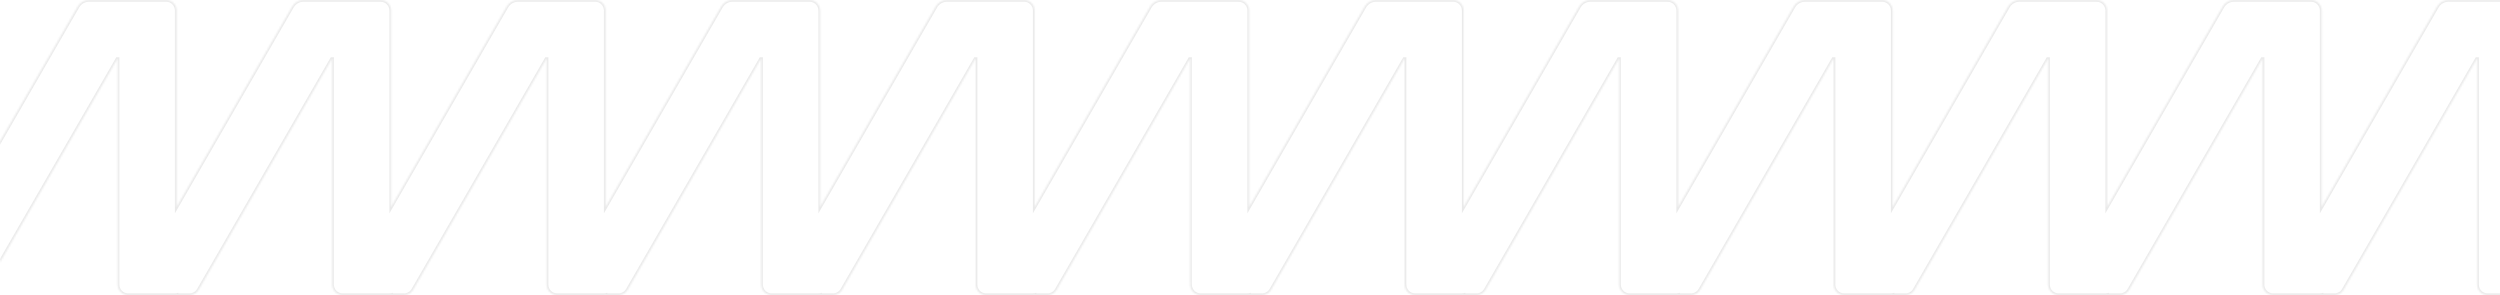 <svg width="1440" height="170" viewBox="0 0 1440 170" fill="none" xmlns="http://www.w3.org/2000/svg">
<mask id="path-1-inside-1_159_175" fill="white">
<path fill-rule="evenodd" clip-rule="evenodd" d="M-319.343 0H-274.98C-271.621 0 -268.902 2.726 -268.902 6.082L-268.901 119.159L-202.364 3.796C-201.01 1.445 -198.505 0 -195.796 0H-151.428C-148.069 0 -145.35 2.726 -145.35 6.082V119.159L-78.813 3.796C-77.458 1.445 -74.954 0 -72.244 0H-27.876C-24.517 0 -21.798 2.726 -21.798 6.082V119.15L44.734 3.796C46.089 1.445 48.593 0 51.302 0H95.671C99.029 0 101.749 2.726 101.749 6.082V119.159L168.286 3.796C169.641 1.445 172.145 0 174.854 0H219.222C222.581 0 225.301 2.726 225.301 6.082L225.3 119.159L291.838 3.796C293.192 1.445 295.697 0 298.406 0H342.774C346.133 0 348.852 2.726 348.852 6.082V119.159L415.389 3.796C416.744 1.445 419.248 0 421.958 0H466.326C469.685 0 472.404 2.726 472.404 6.082V119.15L538.936 3.796C540.291 1.445 542.795 0 545.504 0H589.872C593.232 0 595.951 2.726 595.951 6.082V119.159L662.488 3.796C663.843 1.445 666.347 0 669.056 0H713.424C716.783 0 719.502 2.726 719.502 6.082V119.15L786.035 3.796C787.389 1.445 789.893 0 792.603 0H836.971C840.33 0 843.049 2.726 843.049 6.082V119.159L909.586 3.796C910.941 1.445 913.445 0 916.155 0H960.523C963.882 0 966.601 2.726 966.601 6.082V119.159L1033.14 3.796C1034.49 1.445 1037 0 1039.71 0H1084.07C1087.43 0 1090.15 2.726 1090.15 6.082V119.159L1156.69 3.796C1158.04 1.445 1160.55 0 1163.26 0H1207.63C1210.99 0 1213.7 2.726 1213.7 6.082V119.15L1280.24 3.796C1281.59 1.445 1284.1 0 1286.8 0H1331.17C1334.53 0 1337.25 2.726 1337.25 6.082V119.159L1403.79 3.796C1405.14 1.445 1407.65 0 1410.36 0H1454.72C1458.08 0 1460.8 2.726 1460.8 6.082V119.15L1527.34 3.796C1528.69 1.445 1531.19 0 1533.9 0H1578.27C1581.63 0 1584.35 2.726 1584.35 6.082V119.159L1650.89 3.796C1652.24 1.445 1654.75 0 1657.46 0H1701.82C1705.18 0 1707.9 2.726 1707.9 6.082L1707.9 119.159L1774.44 3.796C1775.79 1.445 1778.3 0 1781.01 0H1825.37C1828.73 0 1831.45 2.726 1831.45 6.082V119.159L1897.99 3.796C1899.34 1.445 1901.85 0 1904.56 0H1948.93C1952.29 0 1955 2.726 1955 6.082V169.875C1954.6 169.96 1954.19 170 1953.77 170H1927.1C1923.74 170 1921.02 167.274 1921.02 163.918V34.001H1920.81L1844.09 166.959C1843.01 168.84 1841 170 1838.83 170H1831.45V169.875C1831.05 169.96 1830.63 170 1830.22 170H1803.55C1800.19 170 1797.47 167.274 1797.47 163.918V34.001H1797.26L1720.54 166.959C1719.45 168.84 1717.44 170 1715.27 170H1707.9L1707.9 169.875C1707.5 169.96 1707.08 170 1706.67 170H1680C1676.64 170 1673.92 167.274 1673.92 163.918V34.001H1673.71L1596.99 166.959C1595.9 168.84 1593.89 170 1591.72 170H1584.35V169.875C1583.94 169.96 1583.53 170 1583.11 170H1556.45C1553.09 170 1550.37 167.274 1550.37 163.918V34.001H1550.15L1473.43 166.959C1472.35 168.84 1470.34 170 1468.17 170H1460.8V169.876C1460.39 169.96 1459.98 170 1459.57 170H1432.9C1429.54 170 1426.82 167.274 1426.82 163.918V34.001H1426.61L1349.89 166.959C1348.8 168.84 1346.79 170 1344.62 170H1337.25V169.875C1336.85 169.96 1336.43 170 1336.02 170H1309.35C1305.99 170 1303.27 167.274 1303.27 163.918V34.001H1303.06L1226.34 166.959C1225.25 168.84 1223.24 170 1221.07 170H1213.7V169.876C1213.3 169.96 1212.88 170 1212.47 170H1185.8C1182.44 170 1179.72 167.274 1179.72 163.918V34.001H1179.51L1102.79 166.959C1101.7 168.84 1099.7 170 1097.53 170H1090.15V169.875C1089.75 169.96 1089.33 170 1088.92 170H1062.25C1058.89 170 1056.17 167.274 1056.17 163.918V34.001H1055.96L979.238 166.959C978.153 168.84 976.143 170 973.974 170H966.601V169.875C966.196 169.96 965.781 170 965.366 170H938.698C935.339 170 932.62 167.274 932.62 163.918V34.001H932.405L855.686 166.959C854.601 168.84 852.592 170 850.422 170H843.049V169.875C842.644 169.96 842.229 170 841.815 170H815.147C811.788 170 809.068 167.274 809.068 163.918V34.001H808.853L732.134 166.959C731.049 168.84 729.04 170 726.87 170H719.497V169.876C719.094 169.96 718.681 170 718.268 170H691.6C688.241 170 685.522 167.274 685.522 163.918V34.001H685.307L608.587 166.959C607.503 168.84 605.493 170 603.324 170H595.951V169.875C595.546 169.96 595.131 170 594.716 170H568.048C564.689 170 561.97 167.274 561.97 163.918V34.001H561.755L485.036 166.959C483.951 168.84 481.941 170 479.772 170H472.399V169.876C471.996 169.96 471.582 170 471.169 170H444.501C441.142 170 438.423 167.274 438.423 163.918V34.001H438.208L361.489 166.959C360.404 168.84 358.395 170 356.225 170H348.852V169.875C348.447 169.96 348.032 170 347.618 170H320.95C317.591 170 314.871 167.274 314.871 163.918V34.001H314.656L237.937 166.959C236.852 168.84 234.843 170 232.673 170H225.3L225.301 169.875C224.896 169.96 224.481 170 224.066 170H197.398C194.039 170 191.32 167.274 191.32 163.918V34.001H191.105L114.385 166.959C113.301 168.84 111.291 170 109.122 170H101.749V169.875C101.344 169.96 100.929 170 100.514 170H73.846C70.487 170 67.768 167.274 67.768 163.918V34.001H67.553L-9.166 166.959C-10.251 168.84 -12.261 170 -14.43 170H-21.803V169.876C-22.206 169.96 -22.619 170 -23.033 170H-49.7C-53.06 170 -55.779 167.274 -55.779 163.918V34.001H-55.994L-132.713 166.959C-133.798 168.84 -135.807 170 -137.977 170H-145.35V169.875C-145.755 169.96 -146.169 170 -146.584 170H-173.252C-176.611 170 -179.331 167.274 -179.331 163.918V34.001H-179.546L-256.265 166.959C-257.35 168.84 -259.359 170 -261.528 170H-268.901L-268.902 169.875C-269.306 169.96 -269.721 170 -270.136 170H-296.804C-300.163 170 -302.882 167.274 -302.882 163.918V34.001H-303.097L-379.817 166.959C-380.901 168.84 -382.911 170 -385.08 170H-392.453V169.875C-392.858 169.96 -393.273 170 -393.688 170H-420.356C-423.715 170 -426.434 167.274 -426.434 163.918V34.001H-426.649L-503.363 166.959C-504.448 168.84 -506.458 170 -508.627 170H-516V119.159L-449.463 3.796C-448.108 1.445 -445.604 0 -442.895 0H-398.527C-395.168 0 -392.448 2.726 -392.448 6.082V119.159L-325.911 3.796C-324.557 1.445 -322.052 0 -319.343 0Z"/>
</mask>
<path d="M-268.902 6.082H-269.902H-268.902ZM-268.901 119.159H-269.901V122.894L-268.035 119.658L-268.901 119.159ZM-202.364 3.796L-201.498 4.296L-201.498 4.296L-202.364 3.796ZM-145.35 119.159H-146.35V122.894L-144.483 119.658L-145.35 119.159ZM-78.813 3.796L-77.946 4.296L-77.946 4.296L-78.813 3.796ZM-21.798 119.15H-22.798V122.885L-20.932 119.65L-21.798 119.15ZM44.734 3.796L45.6 4.296L45.601 4.296L44.734 3.796ZM101.749 119.159H100.749V122.894L102.615 119.658L101.749 119.159ZM168.286 3.796L169.152 4.296L169.152 4.296L168.286 3.796ZM225.301 6.082L226.301 6.082V6.082H225.301ZM225.3 119.159H224.3V122.894L226.167 119.658L225.3 119.159ZM291.838 3.796L292.704 4.296L292.704 4.296L291.838 3.796ZM348.852 119.159H347.852V122.894L349.719 119.658L348.852 119.159ZM415.389 3.796L416.256 4.296L416.256 4.296L415.389 3.796ZM472.404 119.15H471.404V122.885L473.27 119.65L472.404 119.15ZM538.936 3.796L539.802 4.296L539.802 4.296L538.936 3.796ZM595.951 119.159H594.951V122.894L596.817 119.658L595.951 119.159ZM662.488 3.796L663.354 4.296L663.354 4.296L662.488 3.796ZM719.502 119.15H718.502V122.885L720.369 119.649L719.502 119.15ZM786.035 3.796L786.901 4.296L786.901 4.296L786.035 3.796ZM843.049 119.159H842.049V122.894L843.916 119.658L843.049 119.159ZM909.586 3.796L910.453 4.296L910.453 4.296L909.586 3.796ZM966.601 119.159H965.601V122.894L967.467 119.658L966.601 119.159ZM1033.14 3.796L1034 4.296L1034 4.296L1033.14 3.796ZM1090.15 119.159H1089.15V122.894L1091.02 119.658L1090.15 119.159ZM1156.69 3.796L1157.56 4.296L1157.56 4.296L1156.69 3.796ZM1213.7 119.15H1212.7V122.885L1214.57 119.649L1213.7 119.15ZM1280.24 3.796L1281.1 4.296L1281.1 4.296L1280.24 3.796ZM1337.25 119.159H1336.25V122.894L1338.12 119.658L1337.25 119.159ZM1403.79 3.796L1404.65 4.296L1404.65 4.296L1403.79 3.796ZM1460.8 119.15H1459.8V122.885L1461.67 119.65L1460.8 119.15ZM1527.34 3.796L1528.2 4.296L1528.2 4.296L1527.34 3.796ZM1584.35 119.159H1583.35V122.894L1585.22 119.658L1584.35 119.159ZM1650.89 3.796L1651.75 4.296L1651.75 4.296L1650.89 3.796ZM1707.9 6.082L1708.9 6.082V6.082H1707.9ZM1707.9 119.159H1706.9V122.894L1708.77 119.658L1707.9 119.159ZM1774.44 3.796L1775.3 4.296L1775.3 4.295L1774.44 3.796ZM1831.45 119.159H1830.45V122.894L1832.32 119.658L1831.45 119.159ZM1897.99 3.796L1898.86 4.296L1898.86 4.296L1897.99 3.796ZM1955 169.875L1955.21 170.854L1956 170.687V169.875H1955ZM1921.02 34.001H1922.02V33.001H1921.02V34.001ZM1920.81 34.001V33.001H1920.23L1919.94 33.501L1920.81 34.001ZM1844.09 166.959L1843.22 166.459V166.459L1844.09 166.959ZM1831.45 170H1830.45V171H1831.45V170ZM1831.45 169.875H1832.45V168.643L1831.25 168.896L1831.45 169.875ZM1797.47 34.001H1798.47V33.001H1797.47V34.001ZM1797.26 34.001V33.001H1796.68L1796.39 33.501L1797.26 34.001ZM1720.54 166.959L1719.67 166.459V166.459L1720.54 166.959ZM1707.9 170L1706.9 169.998L1706.9 171H1707.9V170ZM1707.9 169.875L1708.9 169.877L1708.9 168.643L1707.7 168.896L1707.9 169.875ZM1673.92 34.001H1674.92V33.001H1673.92V34.001ZM1673.71 34.001V33.001H1673.13L1672.84 33.501L1673.71 34.001ZM1596.99 166.959L1596.12 166.459V166.459L1596.99 166.959ZM1584.35 170H1583.35V171H1584.35V170ZM1584.35 169.875H1585.35V168.643L1584.14 168.896L1584.35 169.875ZM1550.37 34.001H1551.37V33.001H1550.37V34.001ZM1550.15 34.001V33.001H1549.58L1549.29 33.501L1550.15 34.001ZM1473.43 166.959L1472.57 166.459L1472.57 166.459L1473.43 166.959ZM1460.8 170H1459.8V171H1460.8V170ZM1460.8 169.876H1461.8V168.645L1460.59 168.897L1460.8 169.876ZM1426.82 34.001H1427.82V33.001H1426.82V34.001ZM1426.61 34.001V33.001H1426.03L1425.74 33.501L1426.61 34.001ZM1349.89 166.959L1349.02 166.459L1349.02 166.459L1349.89 166.959ZM1337.25 170H1336.25V171H1337.25V170ZM1337.25 169.875H1338.25V168.643L1337.05 168.896L1337.25 169.875ZM1303.27 34.001H1304.27V33.001H1303.27V34.001ZM1303.06 34.001V33.001H1302.48L1302.19 33.501L1303.06 34.001ZM1226.34 166.959L1225.47 166.459L1225.47 166.459L1226.34 166.959ZM1213.7 170H1212.7V171H1213.7V170ZM1213.7 169.876H1214.7V168.645L1213.49 168.897L1213.7 169.876ZM1179.72 34.001H1180.72V33.001H1179.72V34.001ZM1179.51 34.001V33.001H1178.93L1178.64 33.501L1179.51 34.001ZM1102.79 166.959L1101.92 166.459L1101.92 166.459L1102.79 166.959ZM1090.15 170H1089.15V171H1090.15V170ZM1090.15 169.875H1091.15V168.643L1089.95 168.896L1090.15 169.875ZM1056.17 34.001H1057.17V33.001H1056.17V34.001ZM1055.96 34.001V33.001H1055.38L1055.09 33.501L1055.96 34.001ZM979.238 166.959L978.371 166.459L978.371 166.459L979.238 166.959ZM966.601 170H965.601V171H966.601V170ZM966.601 169.875H967.601V168.643L966.396 168.896L966.601 169.875ZM932.62 34.001H933.62V33.001H932.62V34.001ZM932.405 34.001V33.001H931.828L931.539 33.501L932.405 34.001ZM855.686 166.959L854.82 166.459L854.82 166.459L855.686 166.959ZM843.049 170H842.049V171H843.049V170ZM843.049 169.875H844.049V168.643L842.844 168.896L843.049 169.875ZM809.068 34.001H810.068V33.001H809.068V34.001ZM808.853 34.001V33.001H808.276L807.987 33.501L808.853 34.001ZM732.134 166.959L731.268 166.459L731.268 166.459L732.134 166.959ZM719.497 170H718.497V171H719.497V170ZM719.497 169.876H720.497V168.645L719.293 168.897L719.497 169.876ZM685.522 34.001H686.522V33.001H685.522V34.001ZM685.307 34.001V33.001H684.729L684.441 33.501L685.307 34.001ZM608.587 166.959L607.721 166.459L607.721 166.459L608.587 166.959ZM595.951 170H594.951V171H595.951V170ZM595.951 169.875H596.951V168.643L595.745 168.896L595.951 169.875ZM561.97 34.001H562.97V33.001H561.97V34.001ZM561.755 34.001V33.001H561.177L560.889 33.501L561.755 34.001ZM485.036 166.959L484.169 166.459L484.169 166.459L485.036 166.959ZM472.399 170H471.399V171H472.399V170ZM472.399 169.876H473.399V168.645L472.194 168.897L472.399 169.876ZM438.423 34.001H439.423V33.001H438.423V34.001ZM438.208 34.001V33.001H437.631L437.342 33.501L438.208 34.001ZM361.489 166.959L360.623 166.459L360.622 166.459L361.489 166.959ZM348.852 170H347.852V171H348.852V170ZM348.852 169.875H349.852V168.643L348.647 168.896L348.852 169.875ZM314.871 34.001H315.871V33.001H314.871V34.001ZM314.656 34.001V33.001H314.079L313.79 33.501L314.656 34.001ZM237.937 166.959L237.071 166.459L237.071 166.459L237.937 166.959ZM225.3 170L224.3 169.999L224.3 171H225.3V170ZM225.301 169.875L226.301 169.875L226.301 168.643L225.095 168.896L225.301 169.875ZM191.32 34.001H192.32V33.001H191.32V34.001ZM191.105 34.001V33.001H190.527L190.239 33.501L191.105 34.001ZM114.385 166.959L113.519 166.459L113.519 166.459L114.385 166.959ZM101.749 170H100.749V171H101.749V170ZM101.749 169.875H102.749V168.643L101.543 168.896L101.749 169.875ZM67.768 34.001H68.768V33.001H67.768V34.001ZM67.553 34.001V33.001H66.975L66.687 33.501L67.553 34.001ZM-9.166 166.959L-10.033 166.459L-10.033 166.459L-9.166 166.959ZM-21.803 170H-22.803V171H-21.803V170ZM-21.803 169.876H-20.803V168.645L-22.008 168.897L-21.803 169.876ZM-55.779 34.001H-54.779V33.001H-55.779V34.001ZM-55.994 34.001V33.001H-56.571L-56.86 33.501L-55.994 34.001ZM-132.713 166.959L-133.579 166.459L-133.579 166.459L-132.713 166.959ZM-145.35 170H-146.35V171H-145.35V170ZM-145.35 169.875H-144.35V168.643L-145.555 168.896L-145.35 169.875ZM-179.331 34.001H-178.331V33.001H-179.331V34.001ZM-179.546 34.001V33.001H-180.123L-180.412 33.501L-179.546 34.001ZM-256.265 166.959L-257.131 166.459L-257.131 166.459L-256.265 166.959ZM-268.901 170L-269.901 170L-269.901 171H-268.901V170ZM-268.902 169.875L-267.902 169.875L-267.902 168.643L-269.107 168.896L-268.902 169.875ZM-302.882 34.001H-301.882V33.001H-302.882V34.001ZM-303.097 34.001V33.001H-303.675L-303.963 33.501L-303.097 34.001ZM-379.817 166.959L-380.683 166.459L-380.683 166.459L-379.817 166.959ZM-392.453 170H-393.453V171H-392.453V170ZM-392.453 169.875H-391.453V168.643L-392.659 168.896L-392.453 169.875ZM-426.434 34.001H-425.434V33.001H-426.434V34.001ZM-426.649 34.001V33.001H-427.227L-427.515 33.501L-426.649 34.001ZM-503.363 166.959L-504.23 166.459L-504.23 166.459L-503.363 166.959ZM-516 170H-517V171H-516V170ZM-516 119.159L-516.866 118.659L-517 118.891V119.159H-516ZM-449.463 3.796L-448.597 4.296L-448.596 4.296L-449.463 3.796ZM-392.448 119.159H-393.448V122.894L-391.582 119.658L-392.448 119.159ZM-325.911 3.796L-325.045 4.296L-325.045 4.296L-325.911 3.796ZM-274.98 -1H-319.343V1H-274.98V-1ZM-267.902 6.082C-267.902 2.175 -271.067 -1 -274.98 -1V1C-272.174 1 -269.902 3.277 -269.902 6.082H-267.902ZM-267.901 119.159L-267.902 6.082H-269.902L-269.901 119.159H-267.901ZM-203.231 3.297L-269.768 118.659L-268.035 119.658L-201.498 4.296L-203.231 3.297ZM-195.796 -1C-198.863 -1 -201.698 0.636 -203.231 3.297L-201.498 4.296C-200.322 2.255 -198.148 1 -195.796 1V-1ZM-151.428 -1H-195.796V1H-151.428V-1ZM-144.35 6.082C-144.35 2.175 -147.516 -1 -151.428 -1V1C-148.622 1 -146.35 3.277 -146.35 6.082H-144.35ZM-144.35 119.159V6.082H-146.35V119.159H-144.35ZM-79.679 3.297L-146.216 118.659L-144.483 119.658L-77.946 4.296L-79.679 3.297ZM-72.244 -1C-75.311 -1 -78.146 0.636 -79.679 3.297L-77.946 4.296C-76.77 2.255 -74.596 1 -72.244 1V-1ZM-27.876 -1H-72.244V1H-27.876V-1ZM-20.798 6.082C-20.798 2.175 -23.964 -1 -27.876 -1V1C-25.071 1 -22.798 3.277 -22.798 6.082H-20.798ZM-20.798 119.15V6.082H-22.798V119.15H-20.798ZM43.868 3.297L-22.664 118.65L-20.932 119.65L45.6 4.296L43.868 3.297ZM51.302 -1C48.236 -1 45.401 0.636 43.868 3.297L45.601 4.296C46.777 2.255 48.95 1 51.302 1V-1ZM95.671 -1H51.302V1H95.671V-1ZM102.749 6.082C102.749 2.175 99.583 -1 95.671 -1V1C98.476 1 100.749 3.277 100.749 6.082H102.749ZM102.749 119.159V6.082H100.749V119.159H102.749ZM167.42 3.297L100.883 118.659L102.615 119.658L169.152 4.296L167.42 3.297ZM174.854 -1C171.787 -1 168.953 0.636 167.419 3.297L169.152 4.296C170.328 2.255 172.502 1 174.854 1V-1ZM219.222 -1H174.854V1H219.222V-1ZM226.301 6.082C226.301 2.175 223.135 -1 219.222 -1V1C222.028 1 224.301 3.277 224.301 6.082H226.301ZM226.3 119.159L226.301 6.082L224.301 6.082L224.3 119.159H226.3ZM290.971 3.297L224.434 118.659L226.167 119.658L292.704 4.296L290.971 3.297ZM298.406 -1C295.339 -1 292.504 0.636 290.971 3.297L292.704 4.296C293.88 2.255 296.054 1 298.406 1V-1ZM342.774 -1H298.406V1H342.774V-1ZM349.852 6.082C349.852 2.175 346.686 -1 342.774 -1V1C345.58 1 347.852 3.277 347.852 6.082H349.852ZM349.852 119.159V6.082H347.852V119.159H349.852ZM414.523 3.297L347.986 118.659L349.719 119.658L416.256 4.296L414.523 3.297ZM421.958 -1C418.891 -1 416.056 0.636 414.523 3.297L416.256 4.296C417.432 2.255 419.606 1 421.958 1V-1ZM466.326 -1H421.958V1H466.326V-1ZM473.404 6.082C473.404 2.175 470.238 -1 466.326 -1V1C469.131 1 471.404 3.277 471.404 6.082H473.404ZM473.404 119.15V6.082H471.404V119.15H473.404ZM538.07 3.297L471.538 118.65L473.27 119.65L539.802 4.296L538.07 3.297ZM545.504 -1C542.438 -1 539.603 0.636 538.07 3.297L539.802 4.296C540.979 2.255 543.152 1 545.504 1V-1ZM589.872 -1H545.504V1H589.872V-1ZM596.951 6.082C596.951 2.175 593.785 -1 589.872 -1V1C592.678 1 594.951 3.277 594.951 6.082H596.951ZM596.951 119.159V6.082H594.951V119.159H596.951ZM661.622 3.297L595.085 118.659L596.817 119.658L663.354 4.296L661.622 3.297ZM669.056 -1C665.989 -1 663.155 0.636 661.621 3.297L663.354 4.296C664.53 2.255 666.704 1 669.056 1V-1ZM713.424 -1H669.056V1H713.424V-1ZM720.502 6.082C720.502 2.175 717.337 -1 713.424 -1V1C716.23 1 718.502 3.277 718.502 6.082H720.502ZM720.502 119.15V6.082H718.502V119.15H720.502ZM785.168 3.297L718.636 118.65L720.369 119.649L786.901 4.296L785.168 3.297ZM792.603 -1C789.536 -1 786.701 0.636 785.168 3.297L786.901 4.296C788.077 2.255 790.251 1 792.603 1V-1ZM836.971 -1H792.603V1H836.971V-1ZM844.049 6.082C844.049 2.175 840.883 -1 836.971 -1V1C839.777 1 842.049 3.277 842.049 6.082H844.049ZM844.049 119.159V6.082H842.049V119.159H844.049ZM908.72 3.297L842.183 118.659L843.916 119.658L910.453 4.296L908.72 3.297ZM916.155 -1C913.088 -1 910.253 0.636 908.72 3.297L910.453 4.296C911.629 2.255 913.803 1 916.155 1V-1ZM960.523 -1H916.155V1H960.523V-1ZM967.601 6.082C967.601 2.175 964.435 -1 960.523 -1V1C963.328 1 965.601 3.277 965.601 6.082H967.601ZM967.601 119.159V6.082H965.601V119.159H967.601ZM1032.27 3.297L965.735 118.659L967.467 119.658L1034 4.296L1032.27 3.297ZM1039.71 -1C1036.64 -1 1033.8 0.636 1032.27 3.297L1034 4.296C1035.18 2.255 1037.35 1 1039.71 1V-1ZM1084.07 -1H1039.71V1H1084.07V-1ZM1091.15 6.082C1091.15 2.175 1087.99 -1 1084.07 -1V1C1086.88 1 1089.15 3.277 1089.15 6.082H1091.15ZM1091.15 119.159V6.082H1089.15V119.159H1091.15ZM1155.82 3.297L1089.29 118.659L1091.02 119.658L1157.56 4.296L1155.82 3.297ZM1163.26 -1C1160.19 -1 1157.36 0.636 1155.82 3.297L1157.56 4.296C1158.73 2.255 1160.91 1 1163.26 1V-1ZM1207.63 -1H1163.26V1H1207.63V-1ZM1214.7 6.082C1214.7 2.175 1211.54 -1 1207.63 -1V1C1210.43 1 1212.7 3.277 1212.7 6.082H1214.7ZM1214.7 119.15V6.082H1212.7V119.15H1214.7ZM1279.37 3.297L1212.84 118.65L1214.57 119.649L1281.1 4.296L1279.37 3.297ZM1286.8 -1C1283.74 -1 1280.9 0.636 1279.37 3.297L1281.1 4.296C1282.28 2.255 1284.45 1 1286.8 1V-1ZM1331.17 -1H1286.8V1H1331.17V-1ZM1338.25 6.082C1338.25 2.175 1335.09 -1 1331.17 -1V1C1333.98 1 1336.25 3.277 1336.25 6.082H1338.25ZM1338.25 119.159V6.082H1336.25V119.159H1338.25ZM1402.92 3.297L1336.39 118.659L1338.12 119.658L1404.65 4.296L1402.92 3.297ZM1410.36 -1C1407.29 -1 1404.46 0.636 1402.92 3.297L1404.65 4.296C1405.83 2.255 1408 1 1410.36 1V-1ZM1454.72 -1H1410.36V1H1454.72V-1ZM1461.8 6.082C1461.8 2.175 1458.64 -1 1454.72 -1V1C1457.53 1 1459.8 3.277 1459.8 6.082H1461.8ZM1461.8 119.15V6.082H1459.8V119.15H1461.8ZM1526.47 3.297L1459.94 118.65L1461.67 119.65L1528.2 4.296L1526.47 3.297ZM1533.9 -1C1530.84 -1 1528 0.636 1526.47 3.297L1528.2 4.296C1529.38 2.255 1531.55 1 1533.9 1V-1ZM1578.27 -1H1533.9V1H1578.27V-1ZM1585.35 6.082C1585.35 2.175 1582.18 -1 1578.27 -1V1C1581.08 1 1583.35 3.277 1583.35 6.082H1585.35ZM1585.35 119.159V6.082H1583.35V119.159H1585.35ZM1650.02 3.297L1583.48 118.659L1585.22 119.658L1651.75 4.296L1650.02 3.297ZM1657.46 -1C1654.39 -1 1651.55 0.636 1650.02 3.297L1651.75 4.296C1652.93 2.255 1655.1 1 1657.46 1V-1ZM1701.82 -1H1657.46V1H1701.82V-1ZM1708.9 6.082C1708.9 2.175 1705.74 -1 1701.82 -1V1C1704.63 1 1706.9 3.277 1706.9 6.082H1708.9ZM1708.9 119.159L1708.9 6.082L1706.9 6.082L1706.9 119.159H1708.9ZM1773.57 3.297L1707.04 118.659L1708.77 119.658L1775.3 4.296L1773.57 3.297ZM1781.01 -1C1777.94 -1 1775.11 0.636 1773.57 3.297L1775.3 4.295C1776.48 2.255 1778.65 1 1781.01 1V-1ZM1825.37 -1H1781.01V1H1825.37V-1ZM1832.45 6.082C1832.45 2.175 1829.29 -1 1825.37 -1V1C1828.18 1 1830.45 3.277 1830.45 6.082H1832.45ZM1832.45 119.159V6.082H1830.45V119.159H1832.45ZM1897.12 3.297L1830.59 118.659L1832.32 119.658L1898.86 4.296L1897.12 3.297ZM1904.56 -1C1901.49 -1 1898.66 0.636 1897.12 3.297L1898.86 4.296C1900.03 2.255 1902.21 1 1904.56 1V-1ZM1948.93 -1H1904.56V1H1948.93V-1ZM1956 6.082C1956 2.175 1952.84 -1 1948.93 -1V1C1951.73 1 1954 3.277 1954 6.082H1956ZM1956 169.875V6.082H1954V169.875H1956ZM1953.77 171C1954.25 171 1954.73 170.954 1955.21 170.854L1954.8 168.896C1954.47 168.966 1954.12 169 1953.77 169V171ZM1927.1 171H1953.77V169H1927.1V171ZM1920.02 163.918C1920.02 167.825 1923.19 171 1927.1 171V169C1924.3 169 1922.02 166.723 1922.02 163.918H1920.02ZM1920.02 34.001V163.918H1922.02V34.001H1920.02ZM1920.81 35.001H1921.02V33.001H1920.81V35.001ZM1844.96 167.459L1921.68 34.501L1919.94 33.501L1843.22 166.459L1844.96 167.459ZM1838.83 171C1841.35 171 1843.69 169.649 1844.96 167.459L1843.22 166.459C1842.32 168.03 1840.64 169 1838.83 169V171ZM1831.45 171H1838.83V169H1831.45V171ZM1830.45 169.875V170H1832.45V169.875H1830.45ZM1830.22 171C1830.7 171 1831.18 170.954 1831.66 170.854L1831.25 168.896C1830.92 168.966 1830.57 169 1830.22 169V171ZM1803.55 171H1830.22V169H1803.55V171ZM1796.47 163.918C1796.47 167.825 1799.64 171 1803.55 171V169C1800.74 169 1798.47 166.723 1798.47 163.918H1796.47ZM1796.47 34.001V163.918H1798.47V34.001H1796.47ZM1797.26 35.001H1797.47V33.001H1797.26V35.001ZM1721.4 167.459L1798.12 34.501L1796.39 33.501L1719.67 166.459L1721.4 167.459ZM1715.27 171C1717.8 171 1720.14 169.649 1721.4 167.459L1719.67 166.459C1718.77 168.03 1717.09 169 1715.27 169V171ZM1707.9 171H1715.27V169H1707.9V171ZM1706.9 169.873L1706.9 169.998L1708.9 170.002L1708.9 169.877L1706.9 169.873ZM1706.67 171C1707.15 171 1707.63 170.954 1708.11 170.854L1707.7 168.896C1707.36 168.966 1707.02 169 1706.67 169V171ZM1680 171H1706.67V169H1680V171ZM1672.92 163.918C1672.92 167.825 1676.09 171 1680 171V169C1677.19 169 1674.92 166.723 1674.92 163.918H1672.92ZM1672.92 34.001V163.918H1674.92V34.001H1672.92ZM1673.71 35.001H1673.92V33.001H1673.71V35.001ZM1597.85 167.459L1674.57 34.501L1672.84 33.501L1596.12 166.459L1597.85 167.459ZM1591.72 171C1594.25 171 1596.59 169.649 1597.85 167.459L1596.12 166.459C1595.21 168.03 1593.53 169 1591.72 169V171ZM1584.35 171H1591.72V169H1584.35V171ZM1583.35 169.875V170H1585.35V169.875H1583.35ZM1583.11 171C1583.59 171 1584.08 170.954 1584.56 170.854L1584.14 168.896C1583.81 168.966 1583.47 169 1583.11 169V171ZM1556.45 171H1583.11V169H1556.45V171ZM1549.37 163.918C1549.37 167.825 1552.53 171 1556.45 171V169C1553.64 169 1551.37 166.723 1551.37 163.918H1549.37ZM1549.37 34.001V163.918H1551.37V34.001H1549.37ZM1550.15 35.001H1550.37V33.001H1550.15V35.001ZM1474.3 167.459L1551.02 34.501L1549.29 33.501L1472.57 166.459L1474.3 167.459ZM1468.17 171C1470.7 171 1473.04 169.649 1474.3 167.459L1472.57 166.459C1471.66 168.03 1469.98 169 1468.17 169V171ZM1460.8 171H1468.17V169H1460.8V171ZM1459.8 169.876V170H1461.8V169.876H1459.8ZM1459.57 171C1460.05 171 1460.53 170.954 1461 170.855L1460.59 168.897C1460.26 168.966 1459.92 169 1459.57 169V171ZM1432.9 171H1459.57V169H1432.9V171ZM1425.82 163.918C1425.82 167.825 1428.99 171 1432.9 171V169C1430.09 169 1427.82 166.723 1427.82 163.918H1425.82ZM1425.82 34.001V163.918H1427.82V34.001H1425.82ZM1426.61 35.001H1426.82V33.001H1426.61V35.001ZM1350.75 167.459L1427.47 34.501L1425.74 33.501L1349.02 166.459L1350.75 167.459ZM1344.62 171C1347.15 171 1349.49 169.649 1350.75 167.459L1349.02 166.459C1348.12 168.03 1346.44 169 1344.62 169V171ZM1337.25 171H1344.62V169H1337.25V171ZM1336.25 169.875V170H1338.25V169.875H1336.25ZM1336.02 171C1336.5 171 1336.98 170.954 1337.46 170.854L1337.05 168.896C1336.71 168.966 1336.37 169 1336.02 169V171ZM1309.35 171H1336.02V169H1309.35V171ZM1302.27 163.918C1302.27 167.825 1305.44 171 1309.35 171V169C1306.54 169 1304.27 166.723 1304.27 163.918H1302.27ZM1302.27 34.001V163.918H1304.27V34.001H1302.27ZM1303.06 35.001H1303.27V33.001H1303.06V35.001ZM1227.2 167.459L1303.92 34.501L1302.19 33.501L1225.47 166.459L1227.2 167.459ZM1221.07 171C1223.6 171 1225.94 169.649 1227.2 167.459L1225.47 166.459C1224.56 168.03 1222.88 169 1221.07 169V171ZM1213.7 171H1221.07V169H1213.7V171ZM1212.7 169.876V170H1214.7V169.876H1212.7ZM1212.47 171C1212.95 171 1213.43 170.954 1213.9 170.855L1213.49 168.897C1213.16 168.966 1212.82 169 1212.47 169V171ZM1185.8 171H1212.47V169H1185.8V171ZM1178.72 163.918C1178.72 167.825 1181.89 171 1185.8 171V169C1183 169 1180.72 166.723 1180.72 163.918H1178.72ZM1178.72 34.001V163.918H1180.72V34.001H1178.72ZM1179.51 35.001H1179.72V33.001H1179.51V35.001ZM1103.66 167.459L1180.37 34.501L1178.64 33.501L1101.92 166.459L1103.66 167.459ZM1097.53 171C1100.05 171 1102.39 169.649 1103.66 167.459L1101.92 166.459C1101.02 168.03 1099.34 169 1097.53 169V171ZM1090.15 171H1097.53V169H1090.15V171ZM1089.15 169.875V170H1091.15V169.875H1089.15ZM1088.92 171C1089.4 171 1089.88 170.954 1090.36 170.854L1089.95 168.896C1089.61 168.966 1089.27 169 1088.92 169V171ZM1062.25 171H1088.92V169H1062.25V171ZM1055.17 163.918C1055.17 167.825 1058.34 171 1062.25 171V169C1059.44 169 1057.17 166.723 1057.17 163.918H1055.17ZM1055.17 34.001V163.918H1057.17V34.001H1055.17ZM1055.96 35.001H1056.17V33.001H1055.96V35.001ZM980.104 167.459L1056.82 34.501L1055.09 33.501L978.371 166.459L980.104 167.459ZM973.974 171C976.501 171 978.84 169.649 980.104 167.459L978.371 166.459C977.465 168.03 975.786 169 973.974 169V171ZM966.601 171H973.974V169H966.601V171ZM965.601 169.875V170H967.601V169.875H965.601ZM965.366 171C965.845 171 966.329 170.954 966.806 170.854L966.396 168.896C966.063 168.966 965.717 169 965.366 169V171ZM938.698 171H965.366V169H938.698V171ZM931.62 163.918C931.62 167.825 934.786 171 938.698 171V169C935.893 169 933.62 166.723 933.62 163.918H931.62ZM931.62 34.001V163.918H933.62V34.001H931.62ZM932.405 35.001H932.62V33.001H932.405V35.001ZM856.552 167.459L933.271 34.501L931.539 33.501L854.82 166.459L856.552 167.459ZM850.422 171C852.949 171 855.289 169.649 856.552 167.459L854.82 166.459C853.914 168.03 852.234 169 850.422 169V171ZM843.049 171H850.422V169H843.049V171ZM842.049 169.875V170H844.049V169.875H842.049ZM841.815 171C842.293 171 842.777 170.954 843.255 170.854L842.844 168.896C842.511 168.966 842.166 169 841.815 169V171ZM815.147 171H841.815V169H815.147V171ZM808.068 163.918C808.068 167.825 811.234 171 815.147 171V169C812.341 169 810.068 166.723 810.068 163.918H808.068ZM808.068 34.001V163.918H810.068V34.001H808.068ZM808.853 35.001H809.068V33.001H808.853V35.001ZM733 167.459L809.719 34.501L807.987 33.501L731.268 166.459L733 167.459ZM726.87 171C729.397 171 731.737 169.649 733 167.459L731.268 166.459C730.362 168.03 728.682 169 726.87 169V171ZM719.497 171H726.87V169H719.497V171ZM718.497 169.876V170H720.497V169.876H718.497ZM718.268 171C718.745 171 719.227 170.954 719.702 170.855L719.293 168.897C718.962 168.966 718.617 169 718.268 169V171ZM691.6 171H718.268V169H691.6V171ZM684.522 163.918C684.522 167.825 687.688 171 691.6 171V169C688.794 169 686.522 166.723 686.522 163.918H684.522ZM684.522 34.001V163.918H686.522V34.001H684.522ZM685.307 35.001H685.522V33.001H685.307V35.001ZM609.453 167.459L686.173 34.501L684.441 33.501L607.721 166.459L609.453 167.459ZM603.324 171C605.851 171 608.19 169.649 609.454 167.459L607.721 166.459C606.815 168.03 605.136 169 603.324 169V171ZM595.951 171H603.324V169H595.951V171ZM594.951 169.875V170H596.951V169.875H594.951ZM594.716 171C595.195 171 595.679 170.954 596.156 170.854L595.745 168.896C595.413 168.966 595.067 169 594.716 169V171ZM568.048 171H594.716V169H568.048V171ZM560.97 163.918C560.97 167.825 564.136 171 568.048 171V169C565.243 169 562.97 166.723 562.97 163.918H560.97ZM560.97 34.001V163.918H562.97V34.001H560.97ZM561.755 35.001H561.97V33.001H561.755V35.001ZM485.902 167.459L562.621 34.501L560.889 33.501L484.169 166.459L485.902 167.459ZM479.772 171C482.299 171 484.639 169.649 485.902 167.459L484.169 166.459C483.263 168.03 481.584 169 479.772 169V171ZM472.399 171H479.772V169H472.399V171ZM471.399 169.876V170H473.399V169.876H471.399ZM471.169 171C471.646 171 472.128 170.954 472.604 170.855L472.194 168.897C471.863 168.966 471.519 169 471.169 169V171ZM444.501 171H471.169V169H444.501V171ZM437.423 163.918C437.423 167.825 440.589 171 444.501 171V169C441.696 169 439.423 166.723 439.423 163.918H437.423ZM437.423 34.001V163.918H439.423V34.001H437.423ZM438.208 35.001H438.423V33.001H438.208V35.001ZM362.355 167.459L439.074 34.501L437.342 33.501L360.623 166.459L362.355 167.459ZM356.225 171C358.752 171 361.092 169.649 362.355 167.459L360.622 166.459C359.716 168.03 358.037 169 356.225 169V171ZM348.852 171H356.225V169H348.852V171ZM347.852 169.875V170H349.852V169.875H347.852ZM347.618 171C348.096 171 348.58 170.954 349.058 170.854L348.647 168.896C348.314 168.966 347.969 169 347.618 169V171ZM320.95 171H347.618V169H320.95V171ZM313.871 163.918C313.871 167.825 317.037 171 320.95 171V169C318.144 169 315.871 166.723 315.871 163.918H313.871ZM313.871 34.001V163.918H315.871V34.001H313.871ZM314.656 35.001H314.871V33.001H314.656V35.001ZM238.803 167.459L315.523 34.501L313.79 33.501L237.071 166.459L238.803 167.459ZM232.673 171C235.2 171 237.54 169.649 238.803 167.459L237.071 166.459C236.165 168.03 234.485 169 232.673 169V171ZM225.3 171H232.673V169H225.3V171ZM224.301 169.874L224.3 169.999L226.3 170L226.301 169.875L224.301 169.874ZM224.066 171C224.545 171 225.029 170.954 225.506 170.854L225.095 168.896C224.763 168.966 224.417 169 224.066 169V171ZM197.398 171H224.066V169H197.398V171ZM190.32 163.918C190.32 167.825 193.486 171 197.398 171V169C194.592 169 192.32 166.723 192.32 163.918H190.32ZM190.32 34.001V163.918H192.32V34.001H190.32ZM191.105 35.001H191.32V33.001H191.105V35.001ZM115.252 167.459L191.971 34.501L190.239 33.501L113.519 166.459L115.252 167.459ZM109.122 171C111.649 171 113.988 169.649 115.252 167.459L113.519 166.459C112.613 168.03 110.934 169 109.122 169V171ZM101.749 171H109.122V169H101.749V171ZM100.749 169.875V170H102.749V169.875H100.749ZM100.514 171C100.993 171 101.477 170.954 101.954 170.854L101.543 168.896C101.211 168.966 100.865 169 100.514 169V171ZM73.846 171H100.514V169H73.846V171ZM66.768 163.918C66.768 167.825 69.934 171 73.846 171V169C71.041 169 68.768 166.723 68.768 163.918H66.768ZM66.768 34.001V163.918H68.768V34.001H66.768ZM67.553 35.001H67.768V33.001H67.553V35.001ZM-8.3 167.459L68.419 34.501L66.687 33.501L-10.033 166.459L-8.3 167.459ZM-14.43 171C-11.903 171 -9.563 169.649 -8.3 167.459L-10.033 166.459C-10.939 168.03 -12.618 169 -14.43 169V171ZM-21.803 171H-14.43V169H-21.803V171ZM-22.803 169.876V170H-20.803V169.876H-22.803ZM-23.033 171C-22.556 171 -22.074 170.954 -21.598 170.855L-22.008 168.897C-22.339 168.966 -22.683 169 -23.033 169V171ZM-49.7 171H-23.033V169H-49.7V171ZM-56.779 163.918C-56.779 167.825 -53.613 171 -49.7 171V169C-52.506 169 -54.779 166.723 -54.779 163.918H-56.779ZM-56.779 34.001V163.918H-54.779V34.001H-56.779ZM-55.994 35.001H-55.779V33.001H-55.994V35.001ZM-131.847 167.459L-55.128 34.501L-56.86 33.501L-133.579 166.459L-131.847 167.459ZM-137.977 171C-135.45 171 -133.11 169.649 -131.847 167.459L-133.579 166.459C-134.486 168.03 -136.165 169 -137.977 169V171ZM-145.35 171H-137.977V169H-145.35V171ZM-146.35 169.875V170H-144.35V169.875H-146.35ZM-146.584 171C-146.106 171 -145.622 170.954 -145.144 170.854L-145.555 168.896C-145.888 168.966 -146.233 169 -146.584 169V171ZM-173.252 171H-146.584V169H-173.252V171ZM-180.331 163.918C-180.331 167.825 -177.165 171 -173.252 171V169C-176.058 169 -178.331 166.723 -178.331 163.918H-180.331ZM-180.331 34.001V163.918H-178.331V34.001H-180.331ZM-179.546 35.001H-179.331V33.001H-179.546V35.001ZM-255.399 167.459L-178.679 34.501L-180.412 33.501L-257.131 166.459L-255.399 167.459ZM-261.528 171C-259.002 171 -256.662 169.649 -255.399 167.459L-257.131 166.459C-258.037 168.03 -259.717 169 -261.528 169V171ZM-268.901 171H-261.528V169H-268.901V171ZM-269.902 169.875L-269.901 170L-267.901 170L-267.902 169.875L-269.902 169.875ZM-270.136 171C-269.657 171 -269.173 170.954 -268.696 170.854L-269.107 168.896C-269.439 168.966 -269.785 169 -270.136 169V171ZM-296.804 171H-270.136V169H-296.804V171ZM-303.882 163.918C-303.882 167.825 -300.716 171 -296.804 171V169C-299.61 169 -301.882 166.723 -301.882 163.918H-303.882ZM-303.882 34.001V163.918H-301.882V34.001H-303.882ZM-303.097 35.001H-302.882V33.001H-303.097V35.001ZM-378.951 167.459L-302.231 34.501L-303.963 33.501L-380.683 166.459L-378.951 167.459ZM-385.08 171C-382.553 171 -380.214 169.649 -378.95 167.459L-380.683 166.459C-381.589 168.03 -383.268 169 -385.08 169V171ZM-392.453 171H-385.08V169H-392.453V171ZM-393.453 169.875V170H-391.453V169.875H-393.453ZM-393.688 171C-393.209 171 -392.725 170.954 -392.248 170.854L-392.659 168.896C-392.991 168.966 -393.337 169 -393.688 169V171ZM-420.356 171H-393.688V169H-420.356V171ZM-427.434 163.918C-427.434 167.825 -424.268 171 -420.356 171V169C-423.161 169 -425.434 166.723 -425.434 163.918H-427.434ZM-427.434 34.001V163.918H-425.434V34.001H-427.434ZM-426.649 35.001H-426.434V33.001H-426.649V35.001ZM-502.497 167.459L-425.783 34.501L-427.515 33.501L-504.23 166.459L-502.497 167.459ZM-508.627 171C-506.1 171 -503.76 169.649 -502.497 167.459L-504.23 166.459C-505.136 168.03 -506.815 169 -508.627 169V171ZM-516 171H-508.627V169H-516V171ZM-517 119.159V170H-515V119.159H-517ZM-450.329 3.297L-516.866 118.659L-515.134 119.658L-448.597 4.296L-450.329 3.297ZM-442.895 -1C-445.961 -1 -448.796 0.636 -450.329 3.297L-448.596 4.296C-447.42 2.255 -445.247 1 -442.895 1V-1ZM-398.527 -1H-442.895V1H-398.527V-1ZM-391.448 6.082C-391.448 2.175 -394.614 -1 -398.527 -1V1C-395.721 1 -393.448 3.277 -393.448 6.082H-391.448ZM-391.448 119.159V6.082H-393.448V119.159H-391.448ZM-326.777 3.297L-393.314 118.659L-391.582 119.658L-325.045 4.296L-326.777 3.297ZM-319.343 -1C-322.41 -1 -325.244 0.636 -326.778 3.297L-325.045 4.296C-323.869 2.255 -321.695 1 -319.343 1V-1Z" fill="#EAEAEA" mask="url(#path-1-inside-1_159_175)"/>
</svg>
